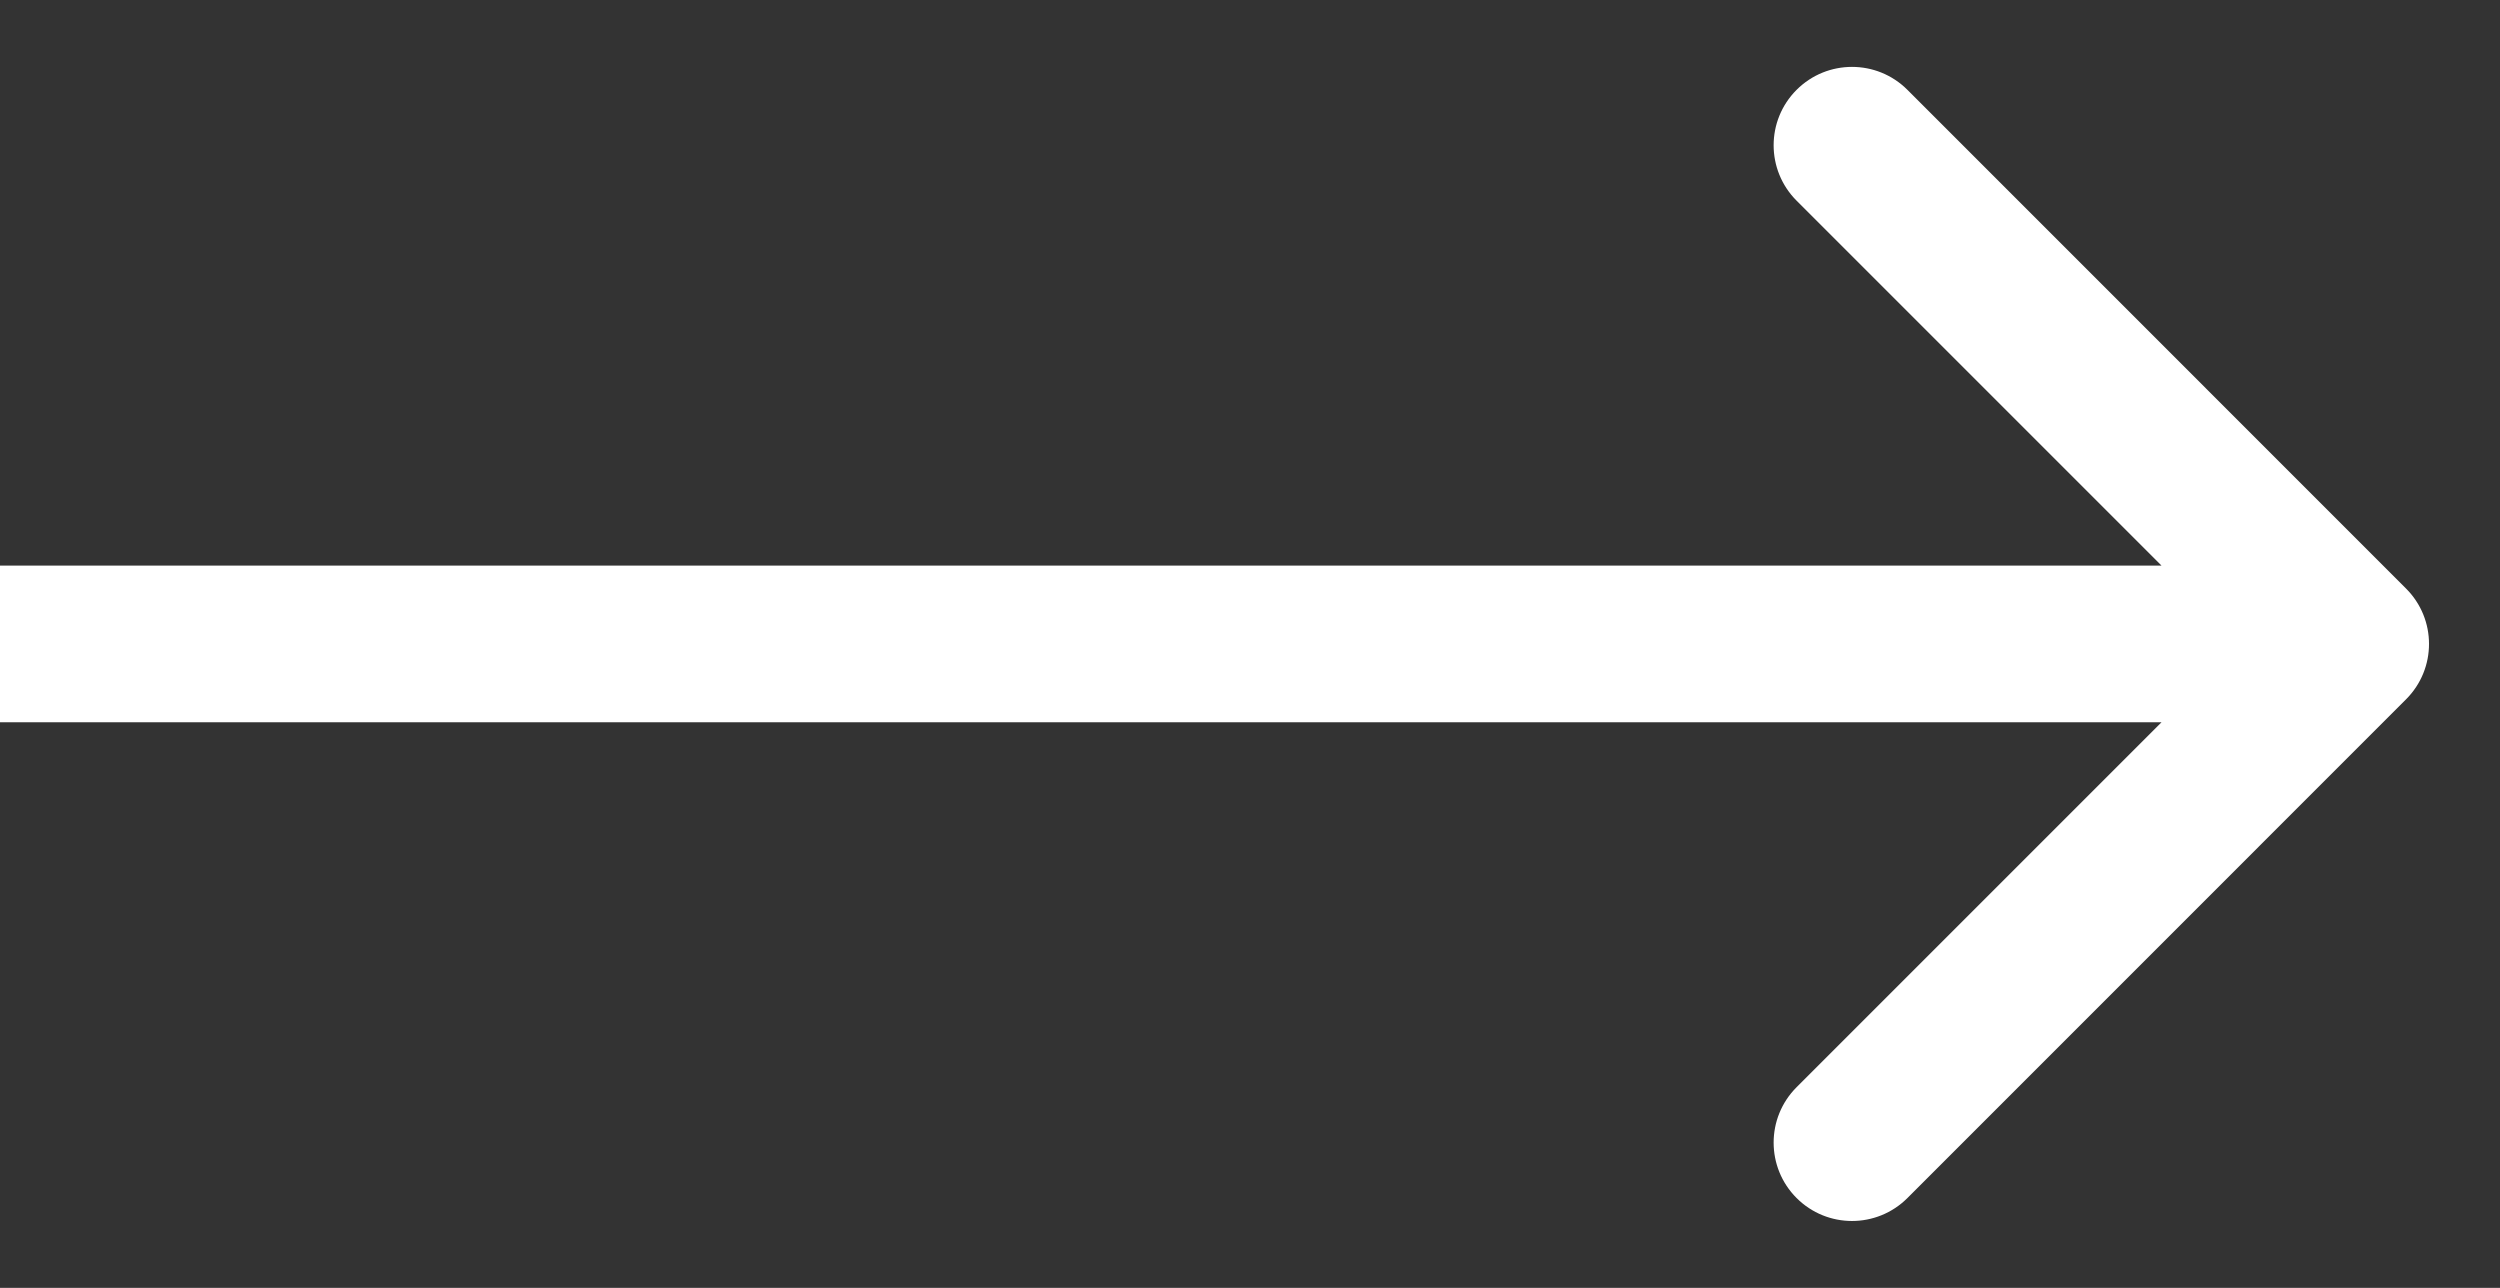 <svg width="33" height="17" viewBox="0 0 33 17" fill="none" xmlns="http://www.w3.org/2000/svg">
<rect x="0" y="0" width="33" height="17" fill="#333333" stroke="none"/>
<path d="M31.76 9.231C32.164 8.827 32.164 8.173 31.76 7.769L25.178 1.186C24.774 0.782 24.119 0.782 23.715 1.186C23.311 1.59 23.311 2.245 23.715 2.649L29.566 8.5L23.715 14.351C23.311 14.755 23.311 15.41 23.715 15.814C24.119 16.218 24.774 16.218 25.178 15.814L31.76 9.231ZM0 9.534L31.029 9.534V7.466L0 7.466L0 9.534Z" fill="white"/>
</svg>
